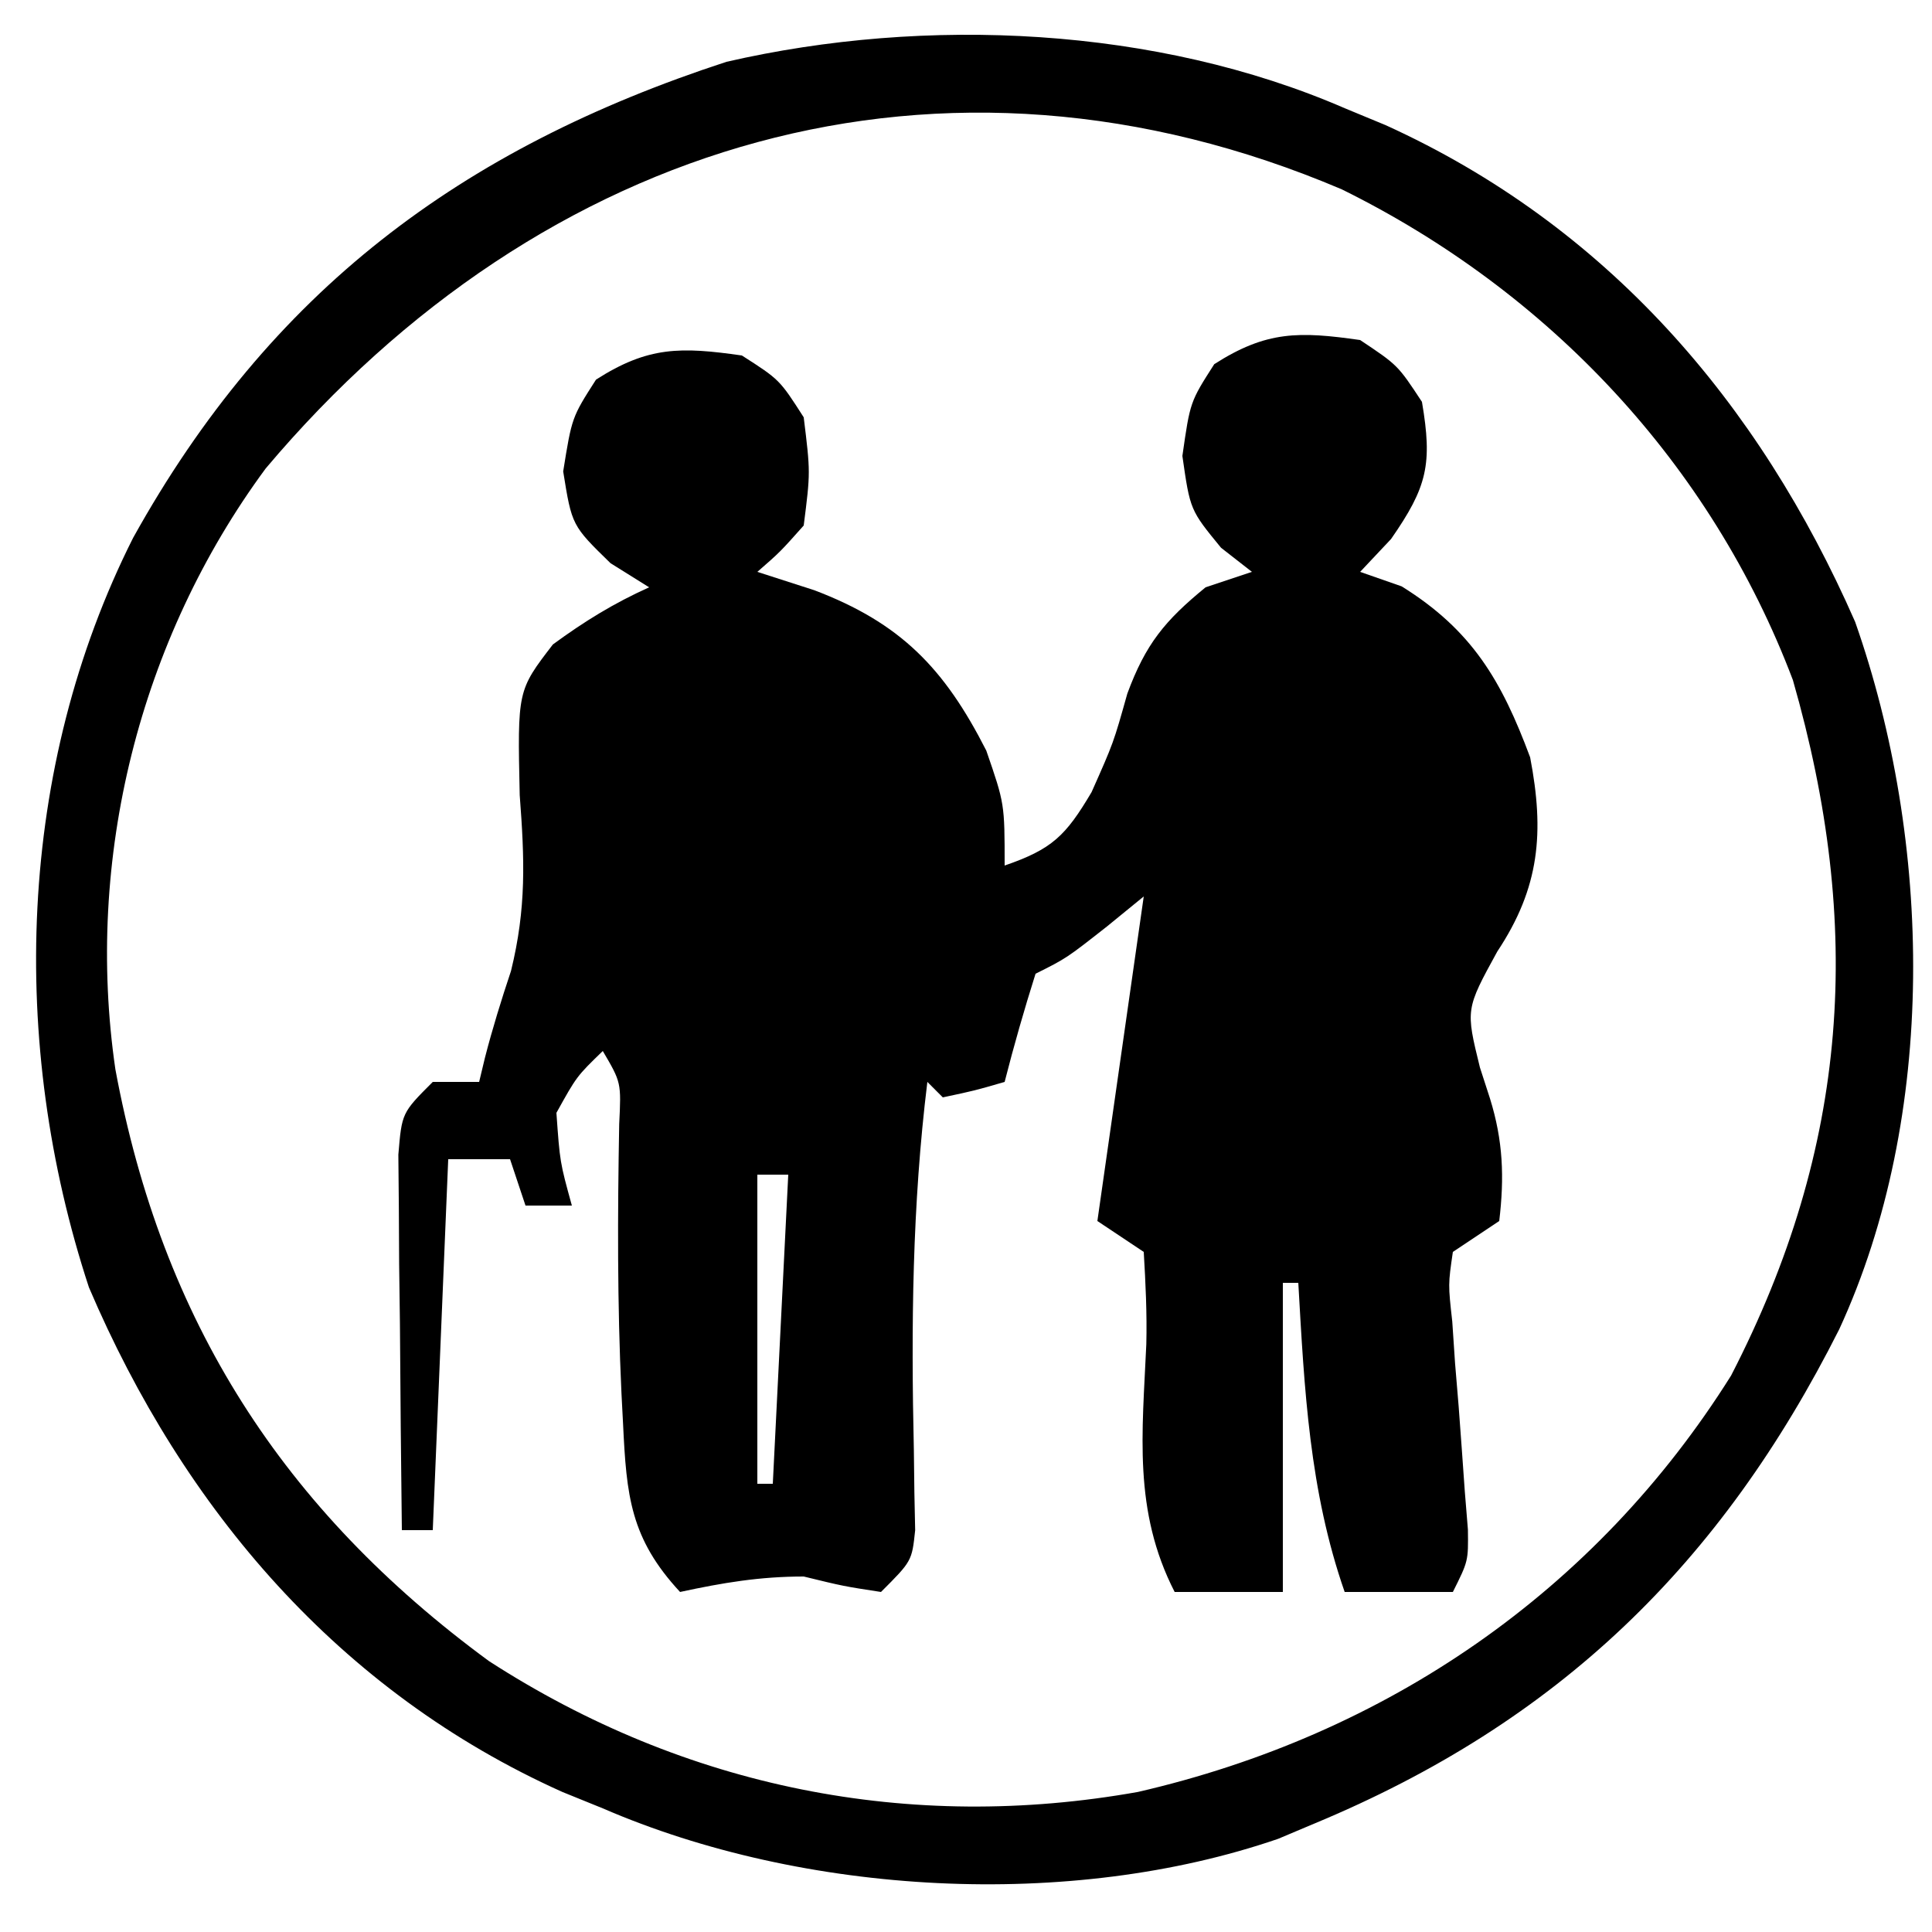 <?xml version="1.0" encoding="UTF-8"?>
<svg version="1.1" xmlns="http://www.w3.org/2000/svg" width="125" height="125">
<path d="M0 0 C2.438 1.625 2.438 1.625 4 4 C4.685 8.027 4.35 9.497 2 12.875 C1.34 13.576 0.68 14.277 0 15 C0.887 15.309 1.774 15.619 2.688 15.938 C7.237 18.77 9.149 22.023 11 27 C11.93 31.851 11.622 35.427 8.875 39.562 C6.825 43.3 6.825 43.3 7.75 47.062 C8.073 48.058 8.073 48.058 8.402 49.074 C9.252 51.811 9.337 54.167 9 57 C8.01 57.66 7.02 58.32 6 59 C5.693 61.102 5.693 61.102 5.961 63.5 C6.02 64.387 6.08 65.274 6.141 66.188 C6.257 67.58 6.257 67.58 6.375 69 C6.512 70.833 6.646 72.666 6.773 74.5 C6.873 75.722 6.873 75.722 6.974 76.969 C7 79 7 79 6 81 C3.69 81 1.38 81 -1 81 C-3.286 74.447 -3.606 67.896 -4 61 C-4.33 61 -4.66 61 -5 61 C-5 67.6 -5 74.2 -5 81 C-7.31 81 -9.62 81 -12 81 C-14.699 75.738 -14.088 70.706 -13.834 64.975 C-13.784 62.983 -13.882 60.989 -14 59 C-14.99 58.34 -15.98 57.68 -17 57 C-16 50 -15 43 -14 36 C-14.784 36.639 -15.568 37.279 -16.375 37.938 C-19 40 -19 40 -21 41 C-21.731 43.314 -22.401 45.648 -23 48 C-24.938 48.562 -24.938 48.562 -27 49 C-27.33 48.67 -27.66 48.34 -28 48 C-28.981 55.995 -29.055 63.805 -28.873 71.848 C-28.862 72.744 -28.851 73.639 -28.84 74.562 C-28.823 75.368 -28.806 76.174 -28.789 77.004 C-29 79 -29 79 -31 81 C-33.438 80.625 -33.438 80.625 -36 80 C-38.84 80 -41.237 80.403 -44 81 C-47.221 77.529 -47.466 74.78 -47.688 70.125 C-47.722 69.473 -47.756 68.821 -47.791 68.15 C-48.065 62.343 -48.043 56.542 -47.938 50.73 C-47.805 48.035 -47.805 48.035 -49 46 C-50.689 47.637 -50.689 47.637 -52 50 C-51.774 53.192 -51.774 53.192 -51 56 C-51.99 56 -52.98 56 -54 56 C-54.495 54.515 -54.495 54.515 -55 53 C-56.32 53 -57.64 53 -59 53 C-59.33 60.92 -59.66 68.84 -60 77 C-60.66 77 -61.32 77 -62 77 C-62.058 72.542 -62.094 68.084 -62.125 63.625 C-62.142 62.354 -62.159 61.083 -62.176 59.773 C-62.182 58.562 -62.189 57.35 -62.195 56.102 C-62.206 54.981 -62.216 53.86 -62.227 52.706 C-62 50 -62 50 -60 48 C-59.01 48 -58.02 48 -57 48 C-56.814 47.227 -56.814 47.227 -56.625 46.438 C-56.139 44.544 -55.557 42.675 -54.938 40.82 C-53.936 36.739 -54.058 33.609 -54.375 29.438 C-54.522 22.679 -54.522 22.679 -52.227 19.695 C-50.206 18.213 -48.284 17.025 -46 16 C-46.825 15.484 -47.65 14.969 -48.5 14.438 C-51 12 -51 12 -51.562 8.5 C-51 5 -51 5 -49.438 2.562 C-46.058 0.396 -43.94 0.437 -40 1 C-37.562 2.562 -37.562 2.562 -36 5 C-35.562 8.562 -35.562 8.562 -36 12 C-37.527 13.715 -37.527 13.715 -39 15 C-37.175 15.588 -37.175 15.588 -35.312 16.188 C-29.736 18.306 -26.903 21.225 -24.188 26.562 C-23 30 -23 30 -23 34 C-19.939 32.944 -19.054 32.091 -17.375 29.25 C-15.957 26.063 -15.957 26.063 -15.062 22.875 C-13.876 19.664 -12.632 18.153 -10 16 C-9.01 15.67 -8.02 15.34 -7 15 C-7.66 14.484 -8.32 13.969 -9 13.438 C-11 11 -11 11 -11.5 7.5 C-11 4 -11 4 -9.438 1.562 C-6.058 -0.604 -3.94 -0.563 0 0 Z M-51 30 C-50 32 -50 32 -50 32 Z M-26 38 C-25 40 -25 40 -25 40 Z M-39 54 C-39 60.6 -39 67.2 -39 74 C-38.67 74 -38.34 74 -38 74 C-37.67 67.4 -37.34 60.8 -37 54 C-37.66 54 -38.32 54 -39 54 Z " fill="#000000" transform="translate(88,22)"/>
<path d="M0 0 C1.313 0.543 1.313 0.543 2.652 1.098 C16.933 7.589 26.781 18.995 33.027 33.234 C38.03 47.459 38.367 65.183 32 79 C24.358 94.173 13.849 104.421 -2 111 C-3.137 111.48 -3.137 111.48 -4.297 111.969 C-17.789 116.609 -35.001 115.629 -48 110 C-48.864 109.649 -49.727 109.299 -50.617 108.938 C-65.04 102.467 -75.118 90.651 -81.246 76.293 C-86.441 60.494 -85.892 42.698 -78.387 27.797 C-69.529 11.85 -57.193 2.617 -40 -3 C-27.078 -5.972 -12.165 -5.278 0 0 Z M-69.812 23.312 C-77.992 34.405 -81.52 48.587 -79.535 62.184 C-76.525 78.443 -68.711 90.675 -55.363 100.473 C-42.654 108.687 -28.139 111.573 -13.375 108.938 C2.658 105.247 16.219 96.001 25 82 C32.66 67.149 33.571 52.929 29 37 C23.705 23.015 13.201 11.856 -0.188 5.25 C-26.03 -5.748 -51.92 2.08 -69.812 23.312 Z " fill="#000000" transform="translate(87,7)"/>
</svg>
